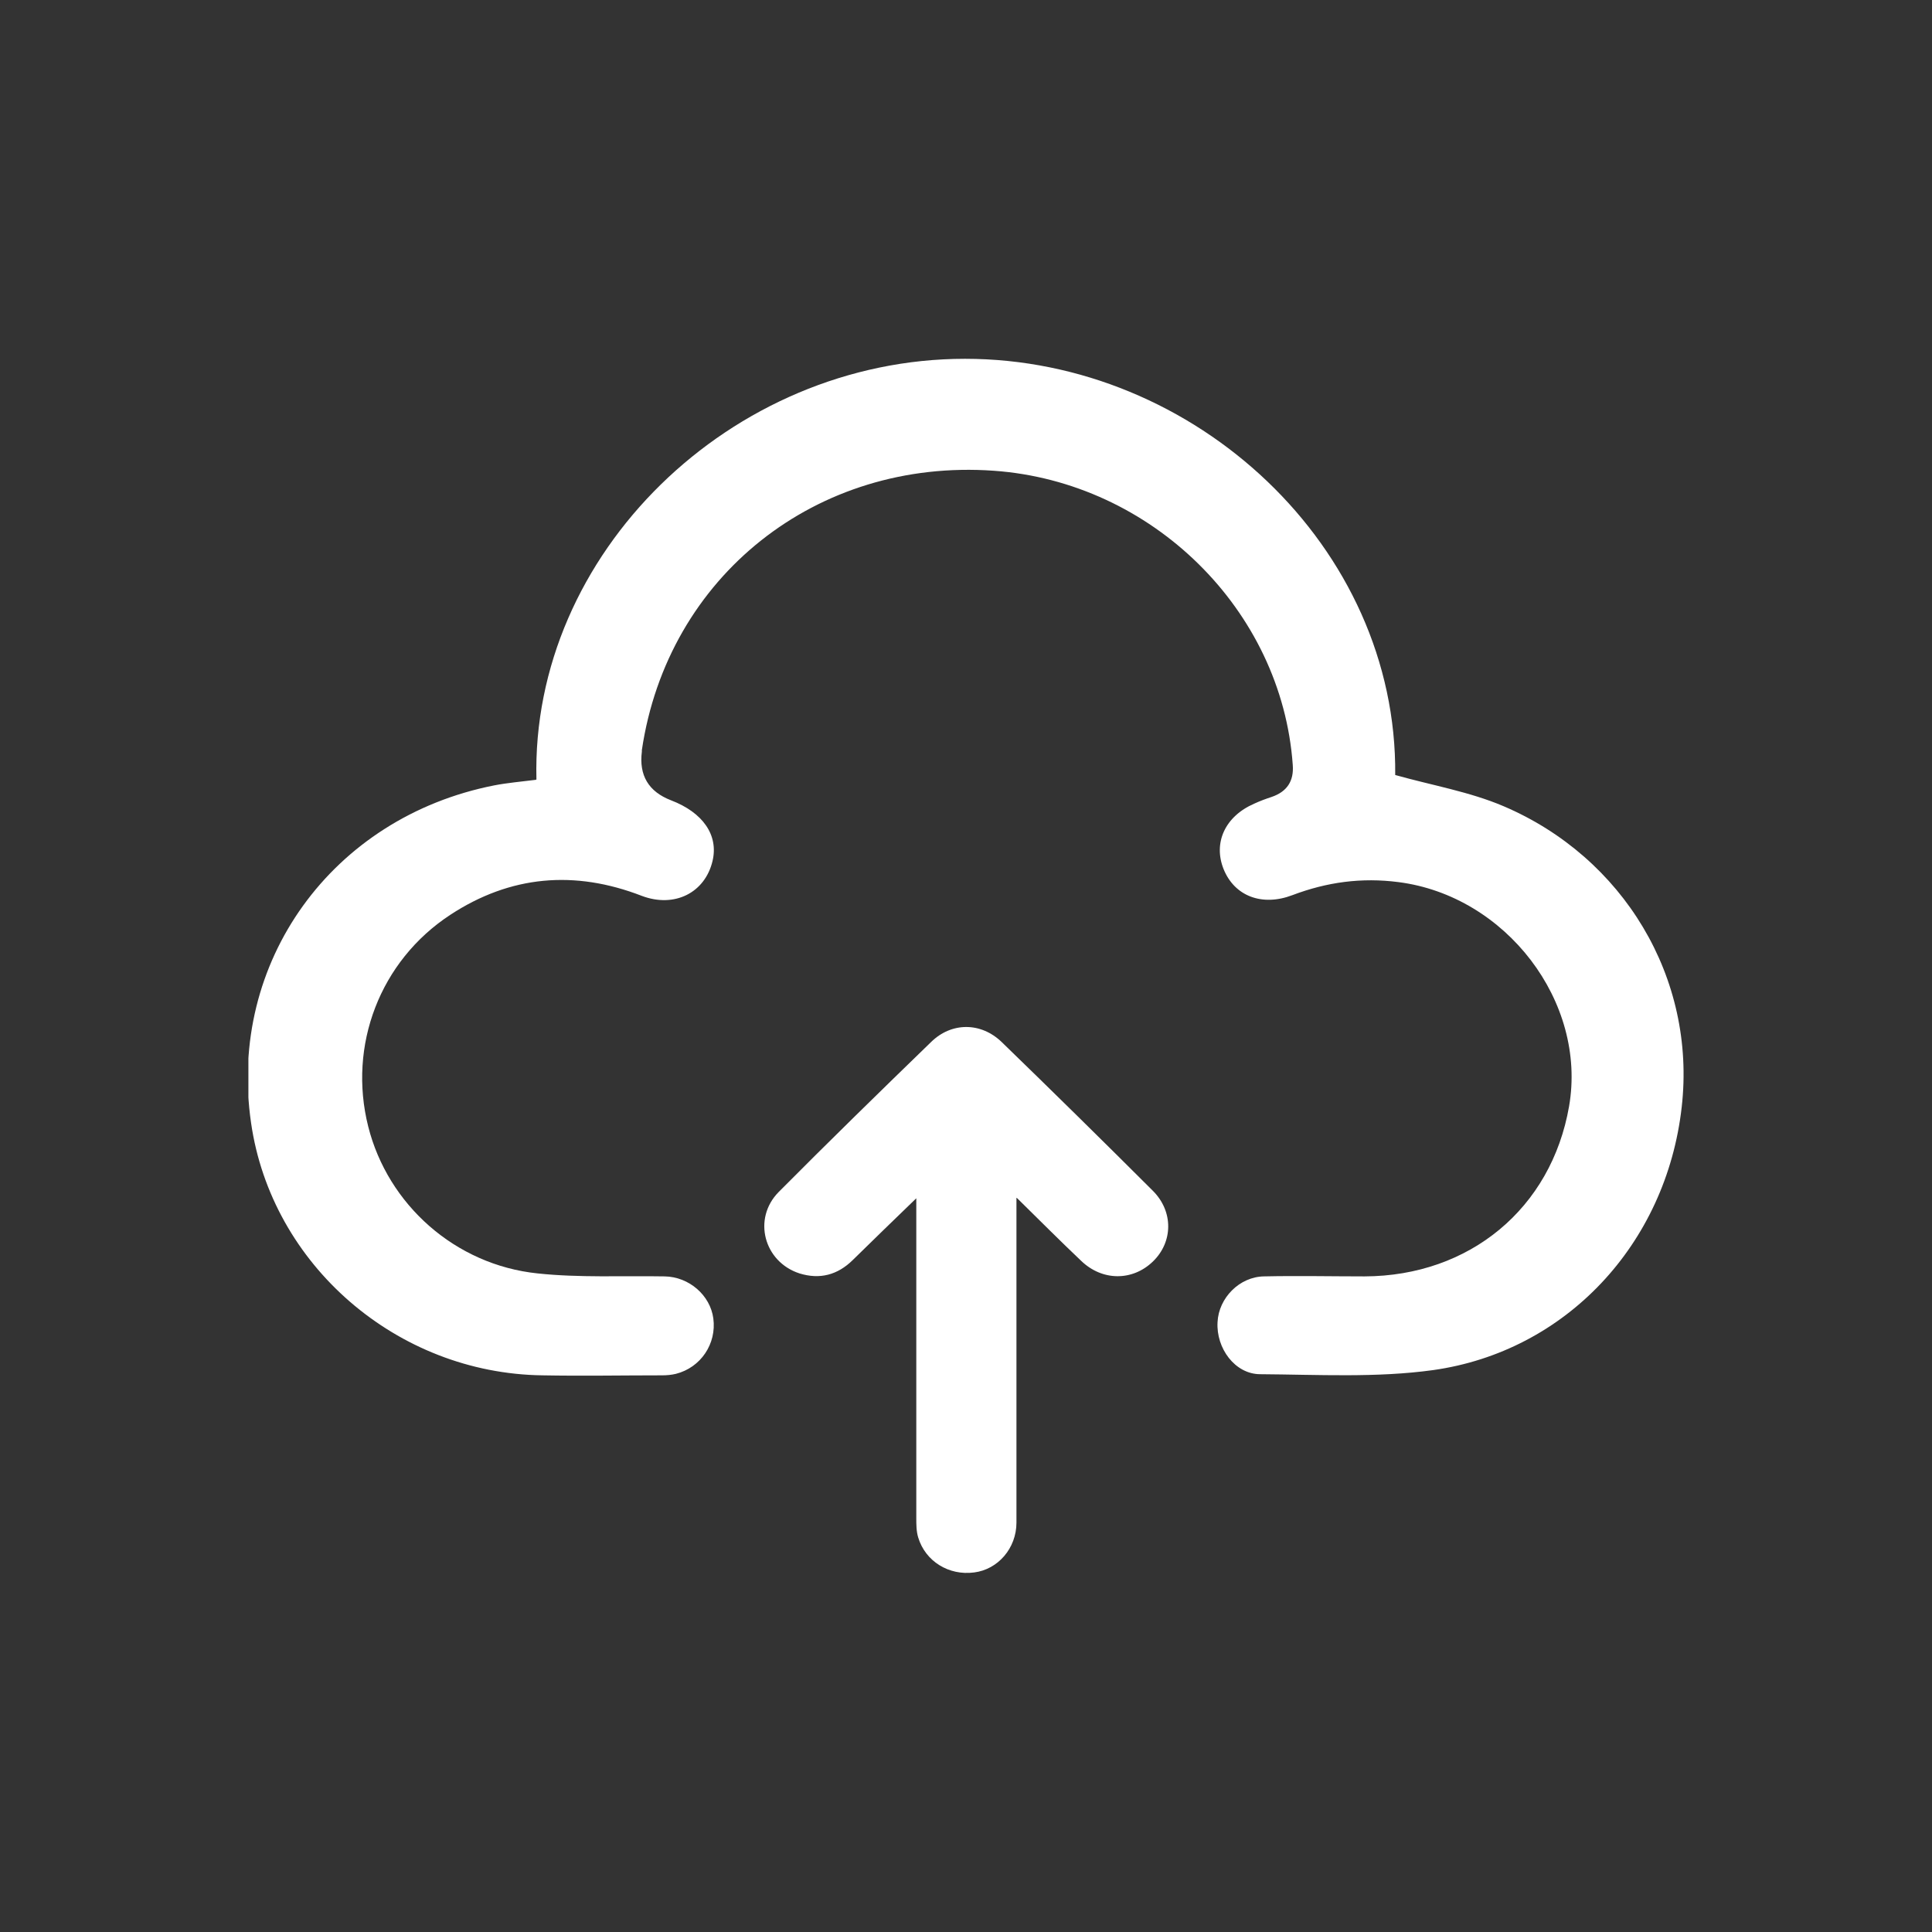 <svg width="70" height="70" viewBox="0 0 70 70" fill="none" xmlns="http://www.w3.org/2000/svg">
<rect x="0" y="0" width="70" height="70" fill="#333333" stroke="none"/>
<g clip-path="url(#clip0_3443_121549)">
<path d="M19.436 28.242C19.23 20.062 26.488 13 34.966 13C43.306 13 50.633 19.819 50.551 28.08C51.893 28.457 53.249 28.686 54.481 29.212C58.809 31.058 61.466 35.425 60.931 40.114C60.37 45.087 56.727 48.968 51.92 49.642C49.866 49.925 47.757 49.804 45.662 49.79C44.744 49.79 44.059 48.847 44.114 47.904C44.155 47.028 44.908 46.259 45.798 46.246C47.017 46.219 48.236 46.246 49.441 46.246C53.249 46.233 56.207 43.78 56.85 40.087C57.508 36.3 54.563 32.46 50.674 31.961C49.332 31.786 48.072 31.961 46.826 32.433C45.73 32.85 44.73 32.473 44.333 31.489C43.95 30.533 44.388 29.576 45.443 29.118C45.648 29.023 45.867 28.942 46.072 28.875C46.629 28.686 46.885 28.3 46.839 27.716C46.442 22.096 41.731 17.461 36.007 17.056C29.584 16.598 24.188 20.884 23.256 27.177C23.256 27.191 23.256 27.218 23.256 27.231C23.147 28.093 23.498 28.682 24.311 28.996C25.475 29.441 26.037 30.263 25.817 31.193C25.544 32.352 24.434 32.904 23.256 32.46C20.819 31.516 18.491 31.718 16.313 33.147C13.766 34.818 12.602 37.877 13.341 40.815C14.053 43.645 16.491 45.828 19.477 46.138C20.997 46.3 22.544 46.219 24.078 46.246C24.968 46.259 25.735 46.933 25.845 47.769C25.968 48.685 25.393 49.548 24.489 49.777C24.325 49.817 24.147 49.831 23.982 49.831C22.544 49.831 21.093 49.858 19.655 49.831C14.382 49.763 9.835 45.828 9.096 40.68C8.247 34.858 12.027 29.616 17.902 28.457C18.381 28.363 18.874 28.323 19.408 28.255L19.436 28.242Z" fill="white"/>
<path d="M36.828 43.402C36.828 43.726 36.828 43.914 36.828 44.117C36.828 47.796 36.828 51.488 36.828 55.167C36.828 56.097 36.157 56.865 35.294 56.973C34.377 57.094 33.528 56.569 33.268 55.706C33.199 55.477 33.199 55.235 33.199 54.992C33.199 51.367 33.199 47.742 33.199 44.117C33.199 43.914 33.199 43.726 33.199 43.416C32.377 44.211 31.638 44.925 30.898 45.653C30.351 46.192 29.707 46.367 28.967 46.138C27.68 45.72 27.256 44.157 28.214 43.187C30.036 41.354 31.884 39.548 33.733 37.756C34.473 37.028 35.541 37.028 36.294 37.756C38.129 39.535 39.964 41.341 41.772 43.146C42.525 43.901 42.498 45.006 41.772 45.707C41.033 46.421 39.937 46.421 39.17 45.68C38.417 44.966 37.677 44.224 36.842 43.402H36.828Z" fill="white"/>
</g>
<defs>
<clipPath id="clip0_3443_121549">
<rect width="52" height="44" fill="white" transform="translate(9 13)"/>
</clipPath>
</defs>
</svg>
